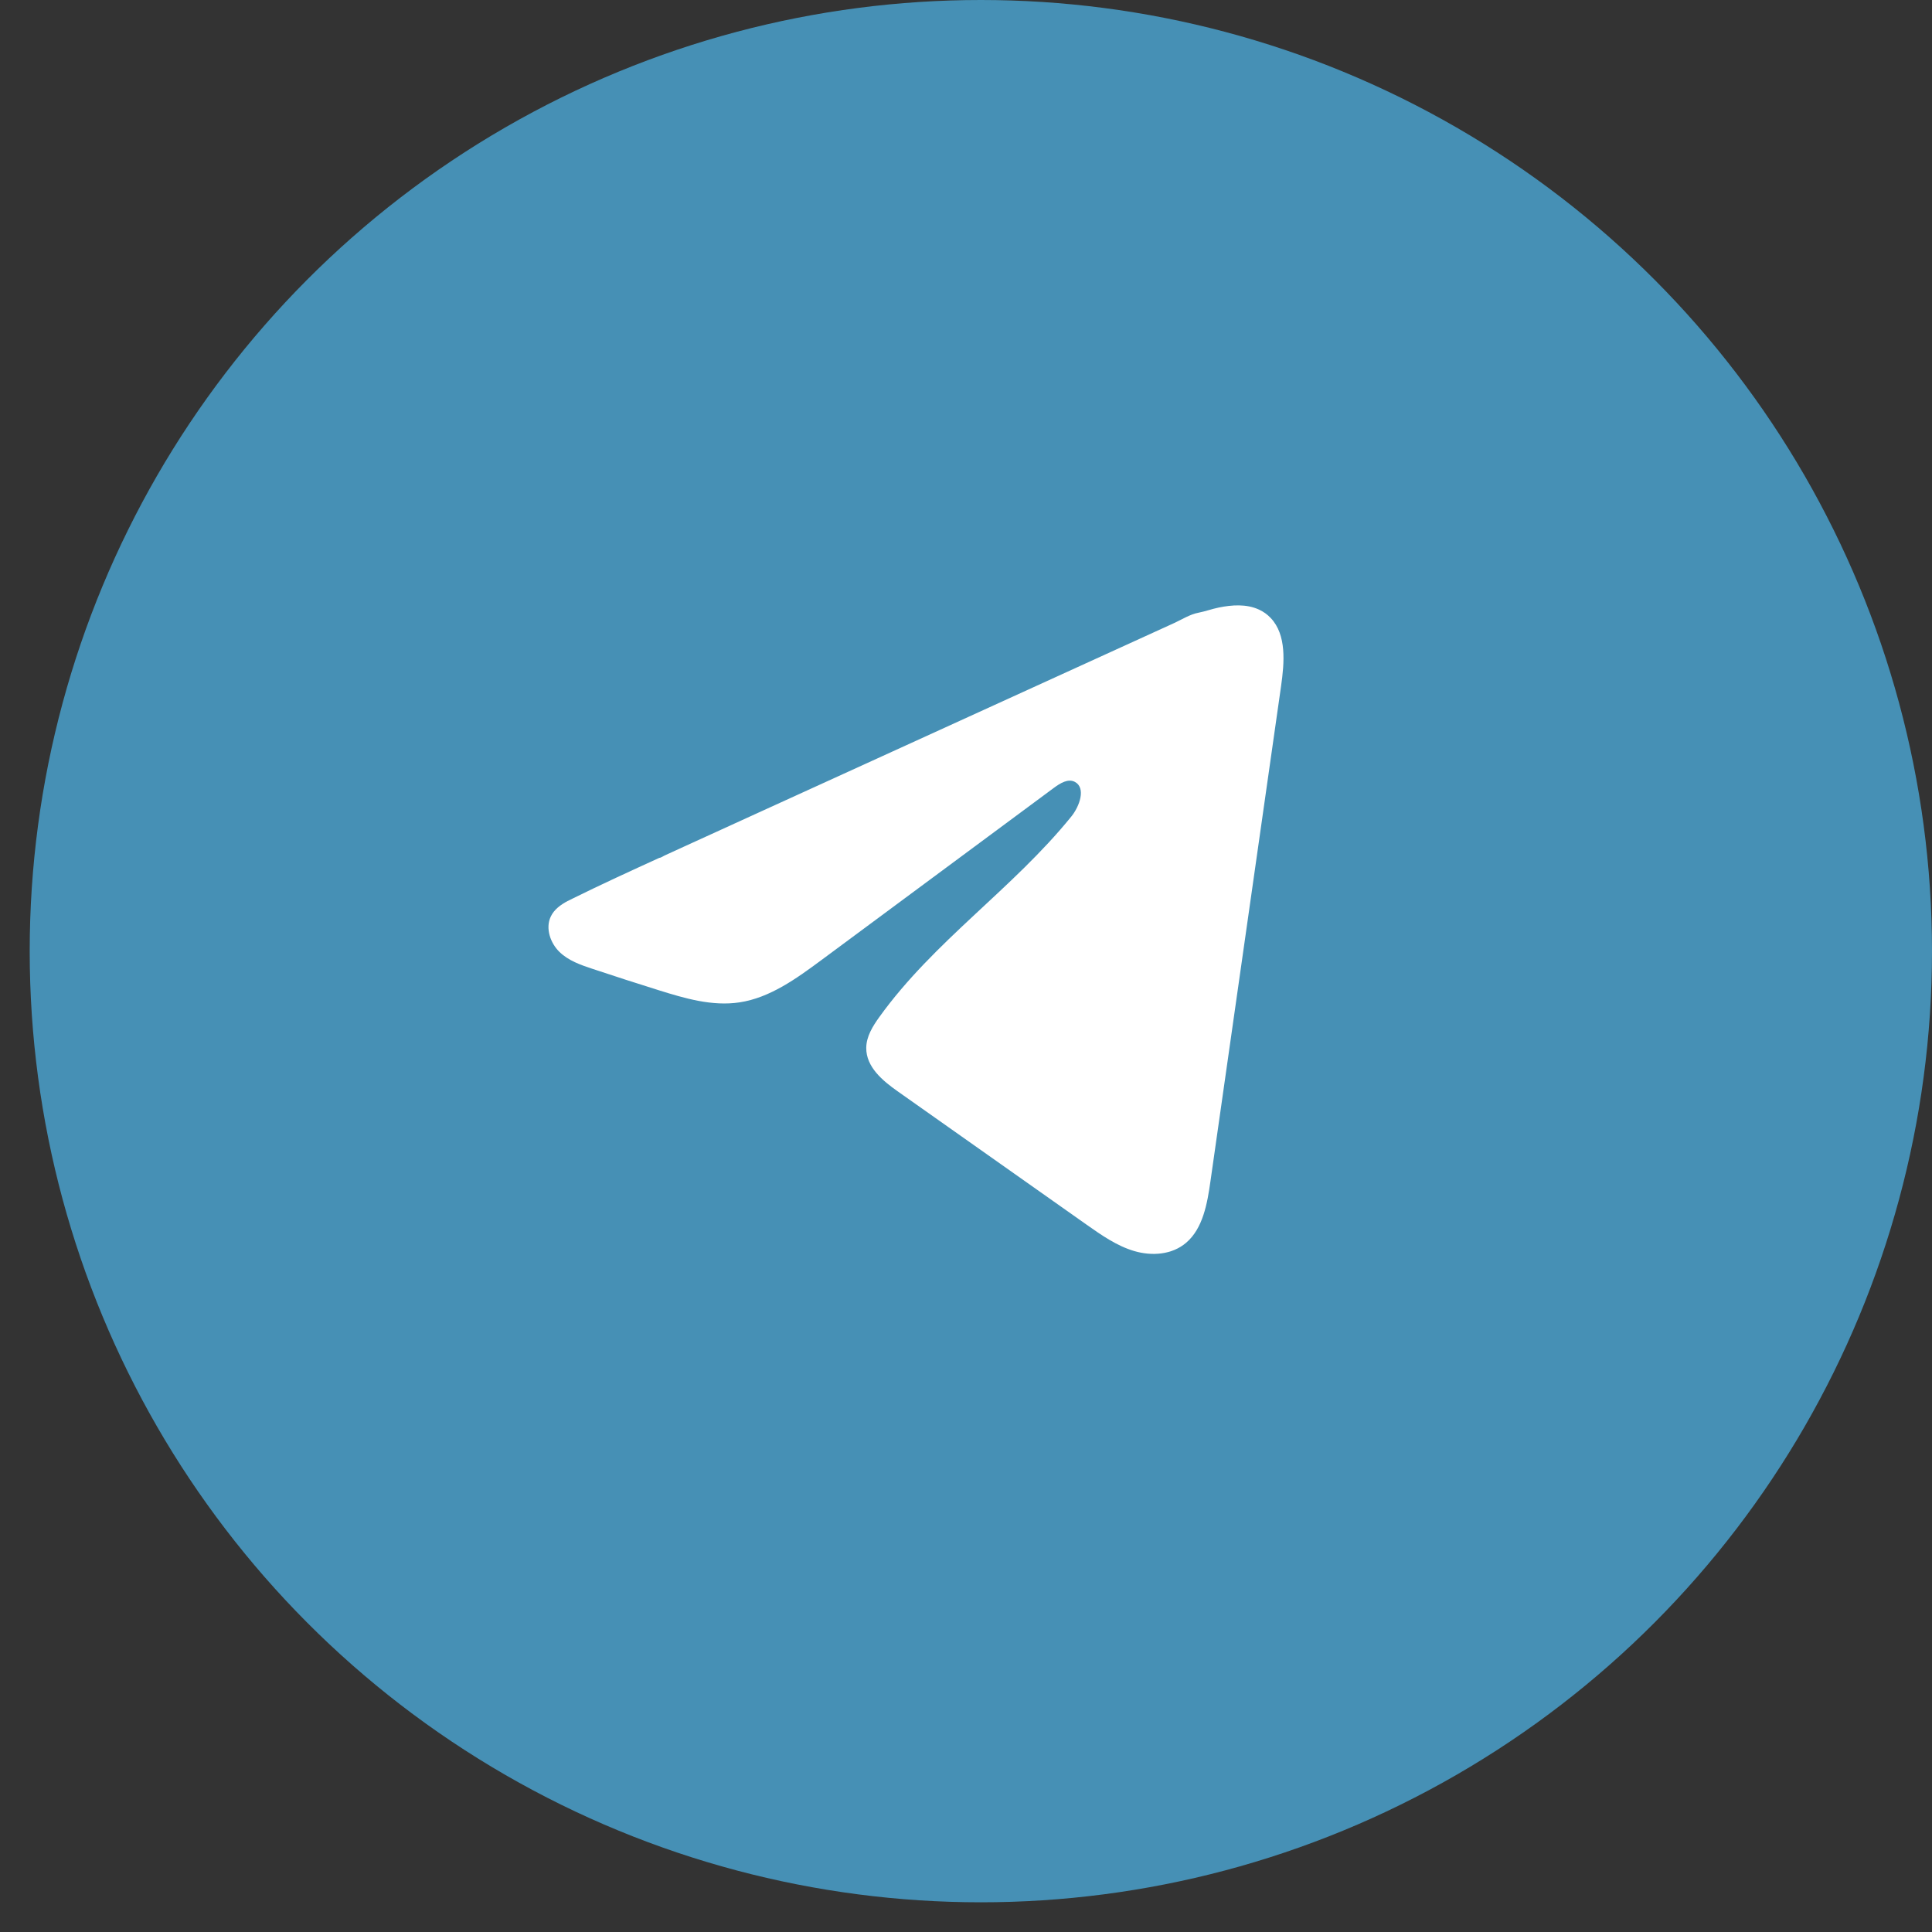 <?xml version="1.0" encoding="UTF-8"?> <svg xmlns="http://www.w3.org/2000/svg" width="51" height="51" viewBox="0 0 51 51" fill="none"><rect x="0" y="0" width="51" height="51" fill="#333333" stroke="none"/><circle cx="25.892" cy="25.108" r="25.108" fill="#4690B5"></circle><path d="M14.988 23.784C15.033 23.761 15.077 23.738 15.121 23.717C15.876 23.344 16.641 22.994 17.405 22.645C17.447 22.645 17.516 22.594 17.555 22.578C17.614 22.55 17.673 22.524 17.732 22.497C17.845 22.445 17.959 22.393 18.072 22.341C18.299 22.238 18.525 22.135 18.752 22.031C19.206 21.825 19.659 21.618 20.112 21.41C21.019 20.997 21.927 20.582 22.834 20.169C23.74 19.756 24.648 19.341 25.555 18.928C26.462 18.515 27.369 18.1 28.276 17.687C29.183 17.273 30.091 16.859 30.997 16.446C31.199 16.353 31.417 16.215 31.633 16.175C31.815 16.14 31.992 16.074 32.175 16.037C32.521 15.967 32.903 15.939 33.235 16.092C33.35 16.145 33.456 16.22 33.544 16.314C33.965 16.758 33.906 17.487 33.817 18.112C33.196 22.466 32.576 26.821 31.954 31.175C31.87 31.773 31.754 32.428 31.311 32.806C30.937 33.125 30.405 33.161 29.942 33.025C29.48 32.889 29.073 32.603 28.673 32.321C27.014 31.15 25.354 29.979 23.696 28.808C23.301 28.53 22.863 28.167 22.867 27.662C22.869 27.358 23.04 27.087 23.213 26.846C24.655 24.841 26.735 23.464 28.282 21.552C28.5 21.282 28.672 20.795 28.372 20.639C28.194 20.547 27.989 20.673 27.826 20.793C25.781 22.307 23.737 23.822 21.692 25.337C21.025 25.831 20.325 26.339 19.521 26.46C18.801 26.569 18.077 26.355 17.381 26.137C16.797 25.954 16.215 25.767 15.634 25.573C15.326 25.471 15.007 25.36 14.769 25.129C14.53 24.897 14.393 24.508 14.537 24.199C14.627 24.005 14.802 23.883 14.986 23.783L14.988 23.784Z" fill="white"></path></svg> 